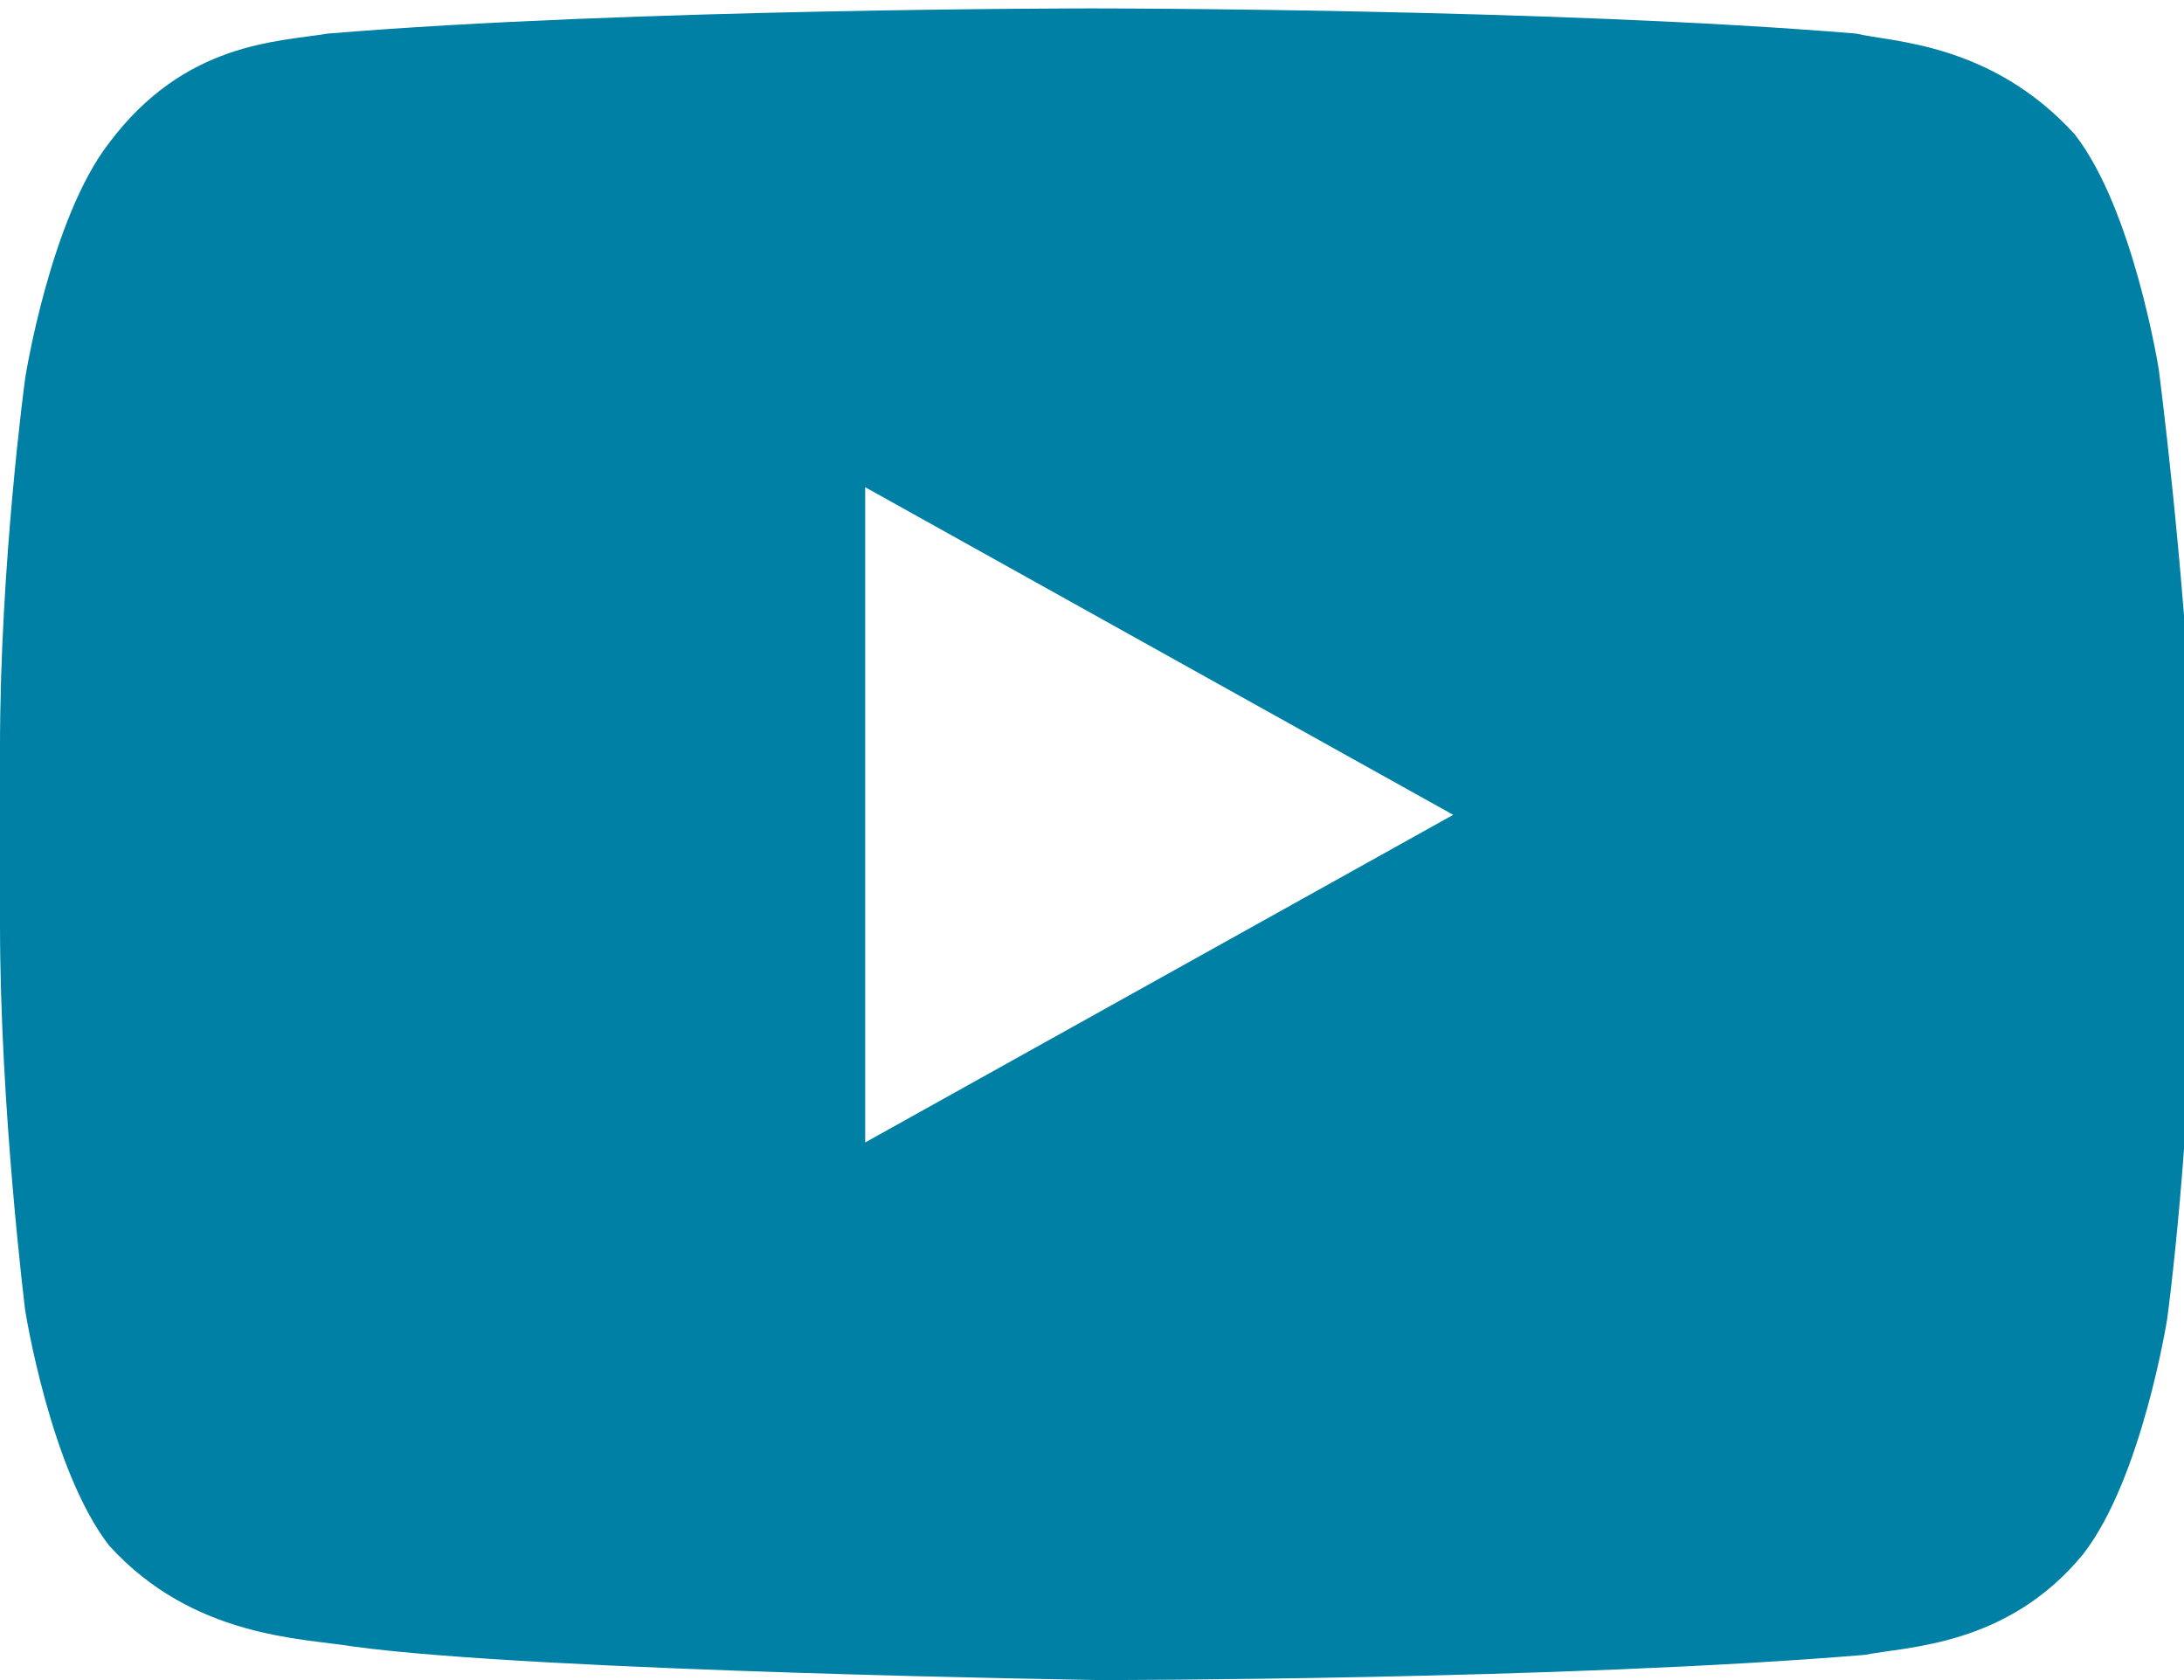 <?xml version="1.0" encoding="utf-8"?>
<!-- Generator: Adobe Illustrator 17.1.0, SVG Export Plug-In . SVG Version: 6.00 Build 0)  -->
<!DOCTYPE svg PUBLIC "-//W3C//DTD SVG 1.1//EN" "http://www.w3.org/Graphics/SVG/1.1/DTD/svg11.dtd">
<svg version="1.1" id="Layer_1" xmlns="http://www.w3.org/2000/svg" xmlns:xlink="http://www.w3.org/1999/xlink" x="0px" y="0px" width="26px" height="20px"
	 viewBox="0 0 26 20" enable-background="new 0 0 26 20" xml:space="preserve">
<g>
	<g id="Lozenge">
		<g>
			<path fill="#0080a5" d="M25.7,4.4c0,0-0.3-1.9-1-2.8c-1-1.1-2.2-1.1-2.6-1.2C18.5,0.1,13,0.1,13,0.1l0,0c0,0-5.5,0-9.1,0.3
				C3.3,0.5,2.2,0.5,1.3,1.7c-0.7,0.9-1,2.8-1,2.8S0,6.7,0,8.9V11c0,2.2,0.3,4.6,0.3,4.6s0.3,1.9,1,2.8c1,1.1,2.3,1.1,2.9,1.2
				c2.2,0.3,8.9,0.4,8.9,0.4s5.5,0,9.1-0.3c0.5-0.1,1.7-0.1,2.6-1.2c0.7-0.9,1-2.8,1-2.8s0.3-2.2,0.3-4.6V8.9
				C26,6.7,25.7,4.4,25.7,4.4z M10.3,13.6V5.8l7,3.9L10.3,13.6z"/>
		</g>
	</g>
</g>
</svg>
